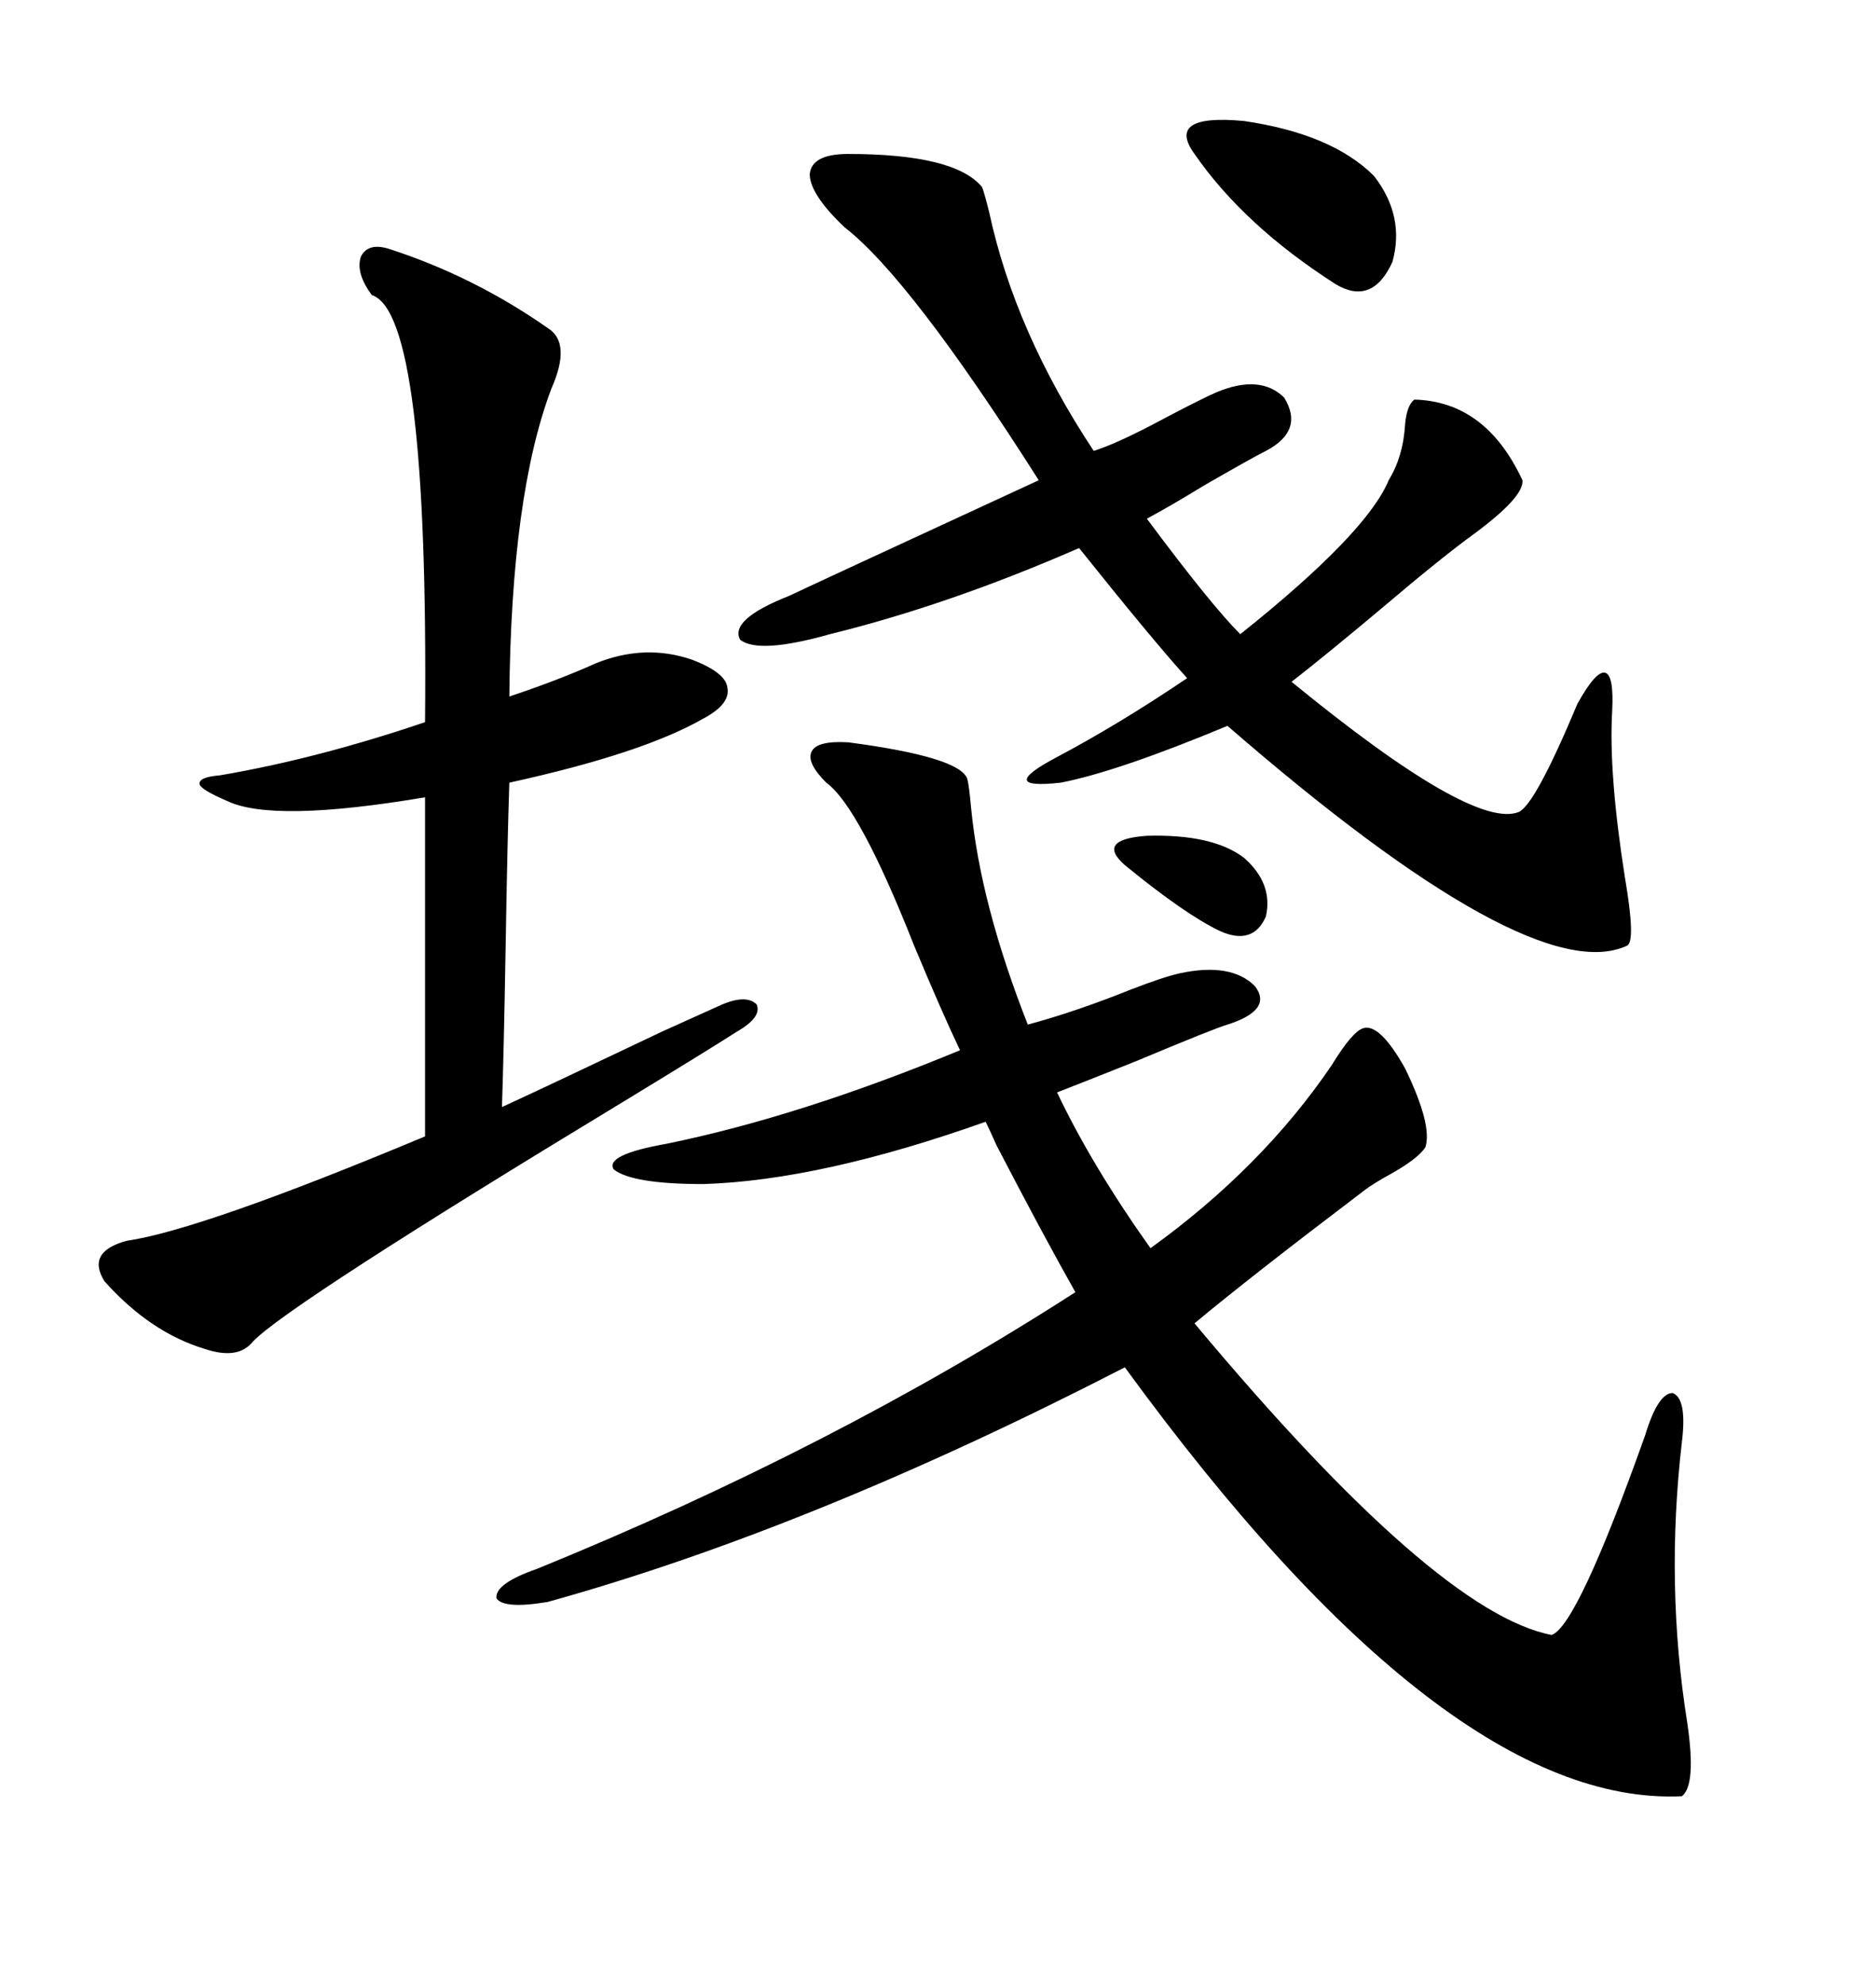 <svg xmlns="http://www.w3.org/2000/svg" xmlns:xlink="http://www.w3.org/1999/xlink" width="300" height="317.285"><path d="M135.64 118.65L135.64 118.65Q153.52 121.00 154.69 124.51L154.69 124.51Q154.98 125.68 155.27 128.91L155.27 128.91Q156.74 144.43 164.36 163.77L164.36 163.77Q171.97 161.72 180.76 158.20L180.76 158.20Q186.04 156.15 188.67 155.57L188.67 155.57Q196.88 153.81 200.68 157.62L200.68 157.62Q203.61 161.43 196.29 163.77L196.29 163.77Q194.24 164.36 181.64 169.63L181.64 169.63Q172.85 173.14 169.04 174.61L169.04 174.61Q174.61 186.33 183.98 199.51L183.98 199.51Q201.86 186.62 212.99 170.21L212.99 170.21Q216.21 164.94 217.97 164.36L217.97 164.36Q220.61 163.48 224.71 170.80L224.71 170.80Q229.10 179.88 227.93 183.40L227.93 183.40Q226.76 185.16 222.66 187.50L222.66 187.50Q219.43 189.26 217.97 190.43L217.97 190.43Q199.80 204.20 191.02 211.52L191.02 211.52Q229.69 257.81 248.14 261.33L248.14 261.33Q252.25 259.86 263.09 229.39L263.09 229.39Q265.14 222.66 267.48 222.66L267.48 222.66Q269.82 223.54 268.95 230.57L268.95 230.57Q266.31 253.42 269.82 275.39L269.82 275.39Q271.29 285.35 268.95 287.11L268.95 287.11Q231.15 288.87 179.88 218.55L179.88 218.55Q129.79 244.34 87.60 256.05L87.60 256.05Q80.57 257.23 79.39 255.47L79.39 255.47Q79.10 253.13 85.84 250.78L85.84 250.78Q133.30 231.45 171.97 206.54L171.97 206.54Q166.99 197.75 159.38 183.11L159.38 183.11Q158.20 180.47 157.62 179.30L157.62 179.30Q131.25 188.67 112.50 189.26L112.50 189.26Q101.07 189.26 98.14 186.91L98.14 186.91Q96.68 184.57 106.64 182.81L106.64 182.81Q128.03 178.42 153.52 167.87L153.52 167.87Q150.59 161.72 146.19 151.17L146.19 151.17Q137.40 128.91 132.13 125.10L132.13 125.10Q128.91 121.88 129.79 120.12L129.79 120.12Q130.66 118.36 135.64 118.65ZM135.64 24.61L135.64 24.61Q152.64 24.61 157.03 29.88L157.03 29.88Q157.32 30.47 158.20 33.98L158.20 33.98Q162.30 53.03 174.90 72.07L174.90 72.07Q178.71 70.90 186.33 66.80L186.33 66.80Q191.89 63.87 194.53 62.70L194.53 62.70Q201.56 59.77 205.37 63.57L205.37 63.57Q208.59 68.85 202.44 72.07L202.44 72.07Q200.10 73.24 192.48 77.64L192.48 77.64Q187.21 80.86 183.40 82.91L183.40 82.91Q193.65 96.68 198.34 101.37L198.34 101.37Q218.55 85.25 222.07 76.76L222.07 76.76Q224.41 72.95 224.71 67.68L224.71 67.68Q225 64.75 226.17 63.87L226.17 63.87Q237.60 64.16 243.46 76.76L243.46 76.76Q243.75 79.39 235.84 85.25L235.84 85.25Q230.57 89.06 220.90 97.27L220.90 97.27Q211.82 104.88 206.54 108.98L206.54 108.98Q235.55 132.71 242.87 129.79L242.87 129.79Q245.51 128.61 252.25 112.50L252.25 112.50Q255.18 107.23 256.64 107.52L256.64 107.52Q258.11 107.81 257.81 113.67L257.81 113.67Q257.23 123.63 259.86 140.33L259.86 140.33Q261.62 150.59 260.16 151.17L260.16 151.17Q244.92 158.20 196.29 116.02L196.29 116.02Q178.71 123.34 169.63 125.10L169.63 125.10Q159.08 126.27 169.04 121.00L169.04 121.00Q179.00 115.72 189.84 108.40L189.84 108.40Q184.28 102.25 172.56 87.60L172.56 87.60Q151.76 96.68 132.71 101.37L132.71 101.37Q121.29 104.59 118.36 102.25L118.36 102.25Q116.60 99.02 126.27 95.21L126.27 95.21Q128.03 94.34 166.11 76.76L166.11 76.76Q145.61 44.53 135.06 36.33L135.06 36.33Q129.49 31.05 129.49 27.83L129.49 27.83Q129.79 24.61 135.64 24.61ZM62.40 39.84L62.40 39.84Q75.88 44.24 87.60 52.44L87.60 52.44Q91.41 54.79 88.18 62.11L88.18 62.11Q81.74 79.10 81.45 111.33L81.45 111.33Q89.36 108.69 95.21 106.05L95.21 106.05Q103.13 102.83 110.74 105.47L110.74 105.47Q116.02 107.52 116.31 109.86L116.31 109.86Q116.89 112.50 112.50 114.84L112.50 114.84Q102.83 120.41 81.45 125.10L81.45 125.10Q81.15 133.89 80.86 151.17L80.86 151.17Q80.57 168.16 80.27 176.95L80.27 176.95Q87.30 173.73 105.76 164.94L105.76 164.94Q112.21 162.01 114.84 160.84L114.84 160.84Q119.24 158.79 121.00 160.55L121.00 160.55Q121.88 162.60 117.77 164.94L117.77 164.94Q113.67 167.58 100.20 175.78L100.20 175.78Q46.00 208.59 40.43 214.45L40.43 214.45Q38.09 217.38 32.81 215.63L32.81 215.63Q24.02 212.99 16.70 204.79L16.70 204.79Q13.77 200.10 20.21 198.34L20.21 198.34Q32.23 196.58 67.97 181.64L67.97 181.64L67.97 127.44Q43.65 131.54 36.33 128.03L36.33 128.03Q32.23 126.27 31.93 125.39L31.93 125.39Q31.64 124.22 35.16 123.93L35.16 123.93Q50.68 121.29 67.97 115.43L67.97 115.43Q68.55 50.10 59.47 47.17L59.47 47.17Q56.84 43.65 57.71 41.02L57.71 41.02Q58.89 38.67 62.40 39.84ZM191.02 24.61L191.02 24.61Q186.33 18.16 198.93 19.34L198.93 19.34Q212.99 21.39 219.73 28.13L219.73 28.13Q224.71 34.57 222.66 41.89L222.66 41.89Q219.43 48.93 213.57 45.41L213.57 45.41Q198.93 36.04 191.02 24.61ZM198.93 137.11L198.93 137.11Q203.61 141.21 202.44 146.48L202.44 146.48Q200.39 151.17 195.12 148.83L195.12 148.83Q189.55 146.19 179.88 138.28L179.88 138.28Q175.20 134.18 183.40 133.59L183.40 133.59Q193.95 133.30 198.93 137.11Z"/></svg>